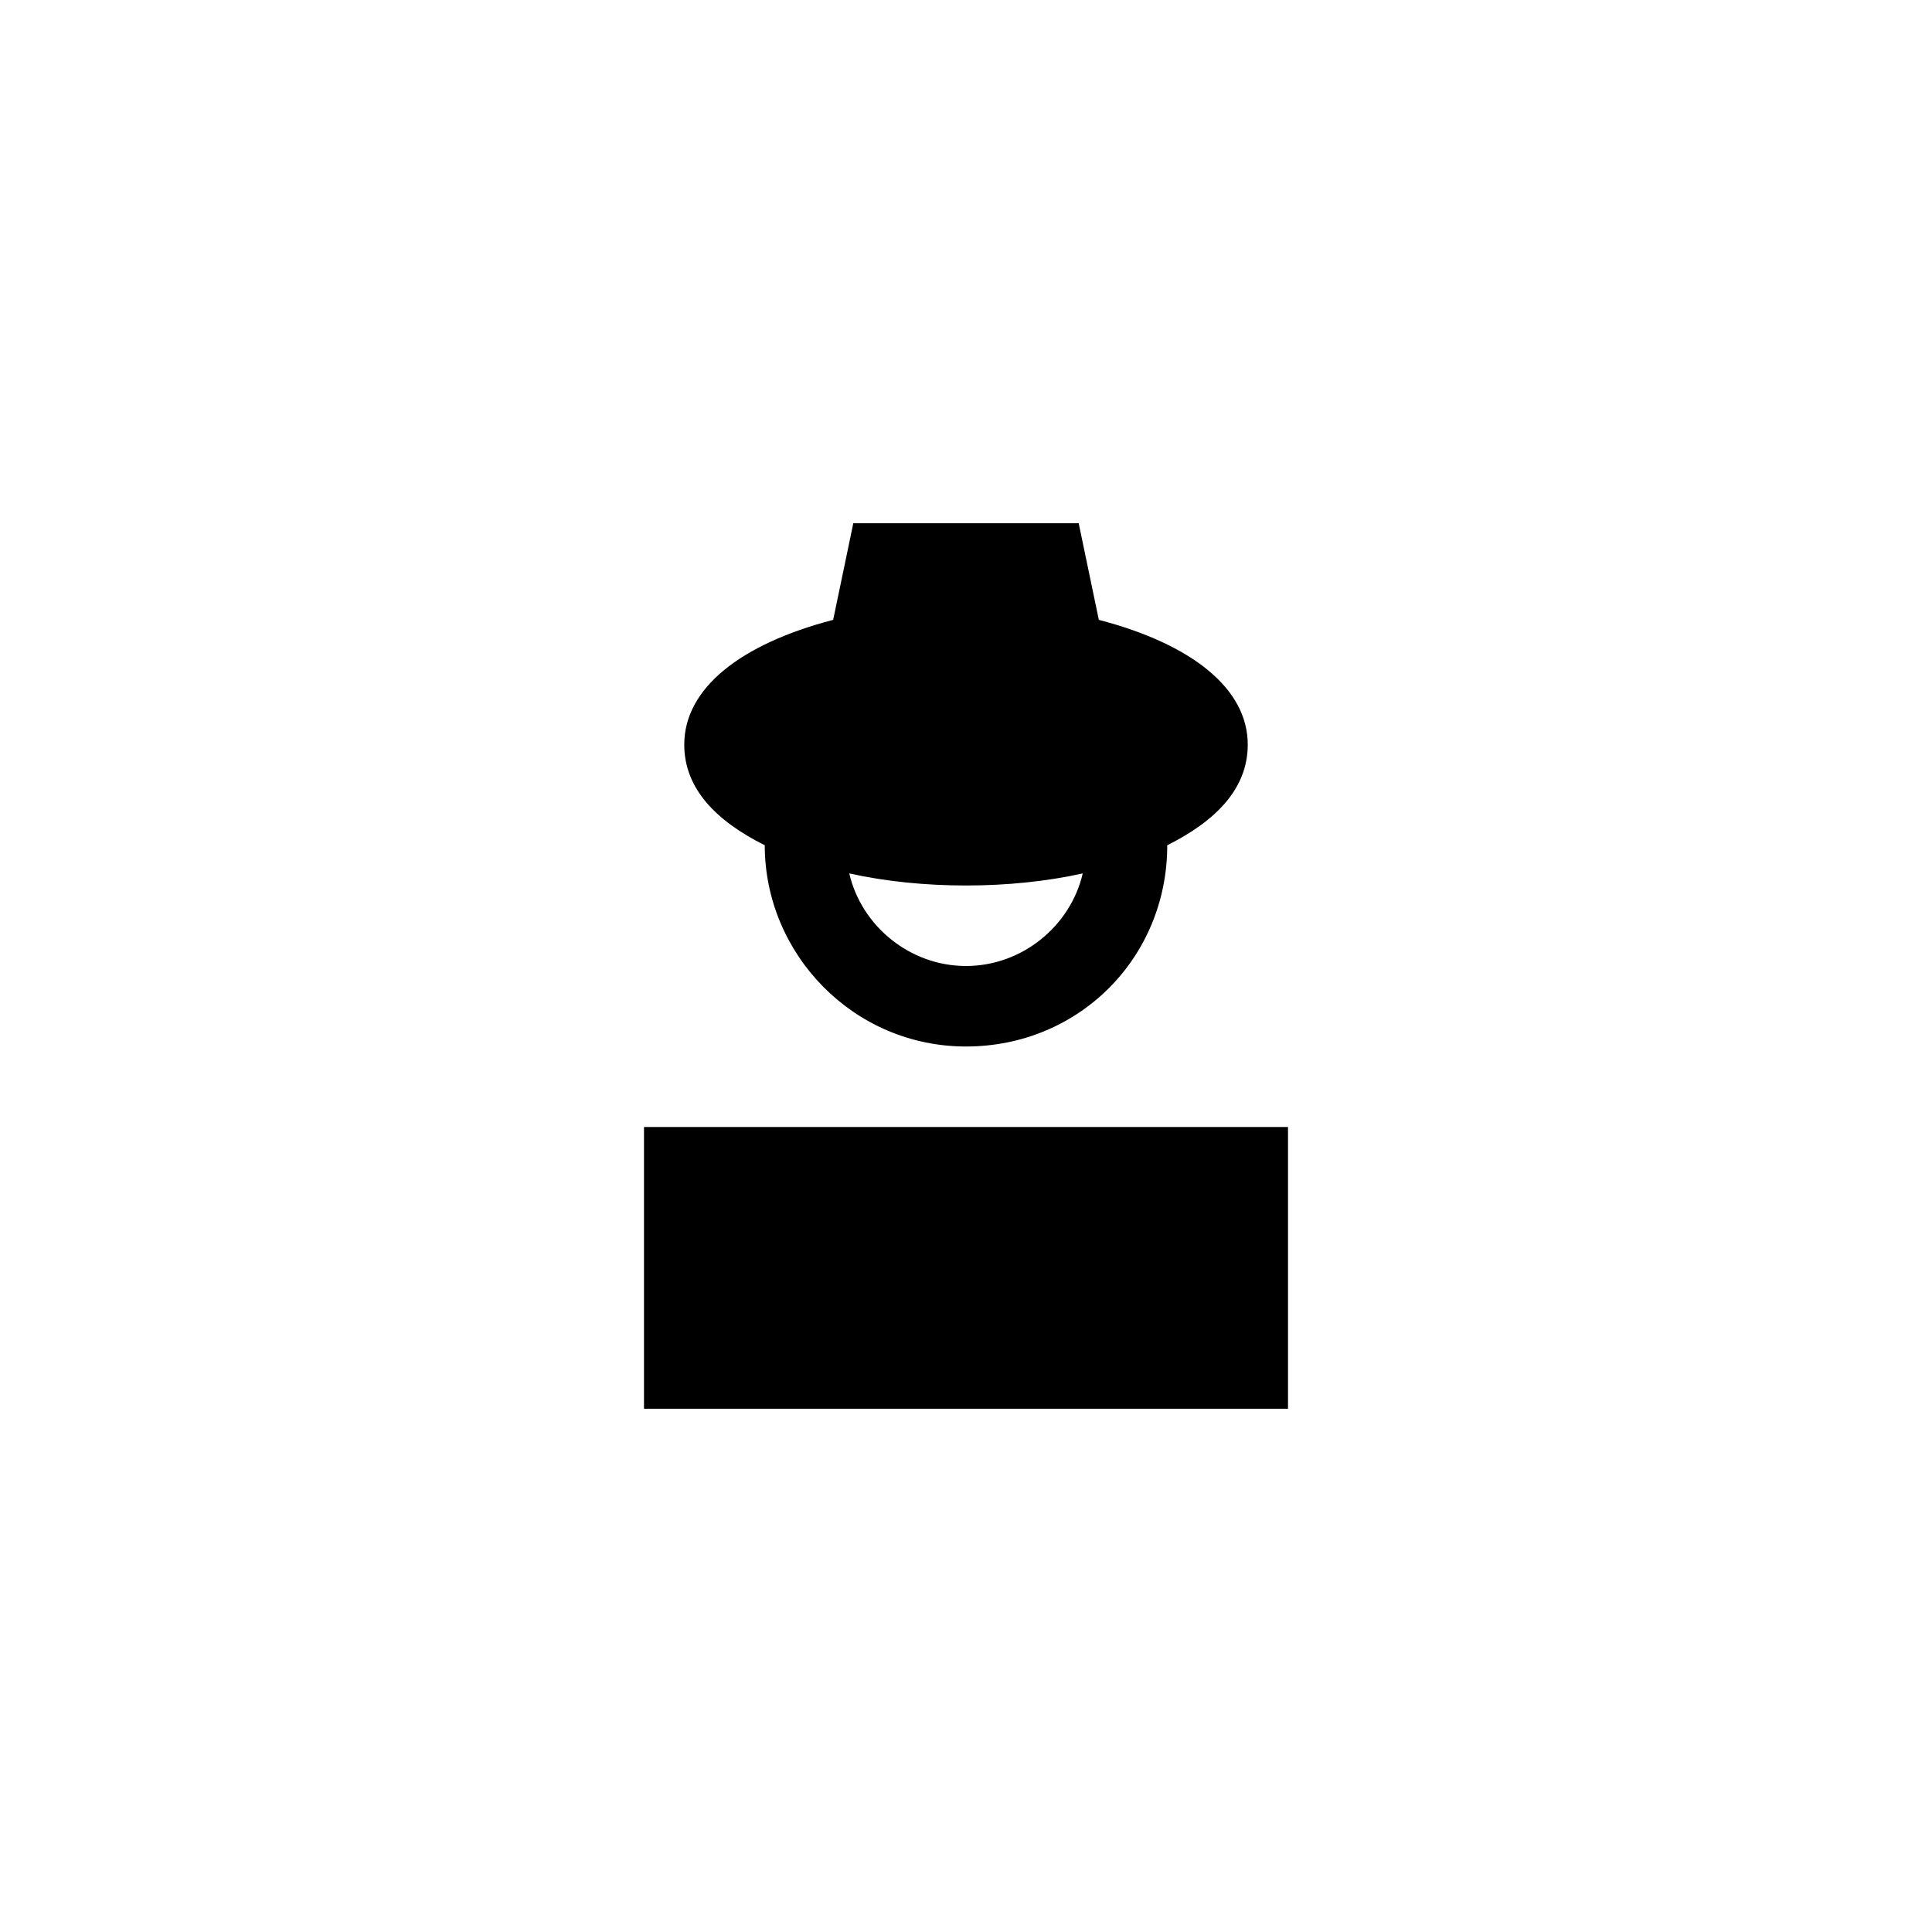 <?xml version="1.0" encoding="utf-8"?>
<!-- Generator: Adobe Illustrator 23.1.0, SVG Export Plug-In . SVG Version: 6.00 Build 0)  -->
<svg version="1.1" id="Layer_1" xmlns="http://www.w3.org/2000/svg" xmlns:xlink="http://www.w3.org/1999/xlink" x="0px" y="0px"
	 viewBox="0 0 48 48" style="enable-background:new 0 0 48 48;" xml:space="preserve">
<g>
	<rect x="16" y="28" width="16" height="7"/>
	<path d="M19,21c0,2.7,2.2,5,5,5s5-2.2,5-5c1.2-0.6,2-1.4,2-2.5c0-1.4-1.4-2.5-3.7-3.1L26.8,13h-5.6l-0.5,2.4
		C18.4,16,17,17.1,17,18.5C17,19.6,17.8,20.4,19,21z M24,24c-1.4,0-2.6-1-2.9-2.3C22,21.9,23,22,24,22s2-0.1,2.9-0.3
		C26.6,23,25.4,24,24,24z"/>
</g>
</svg>
